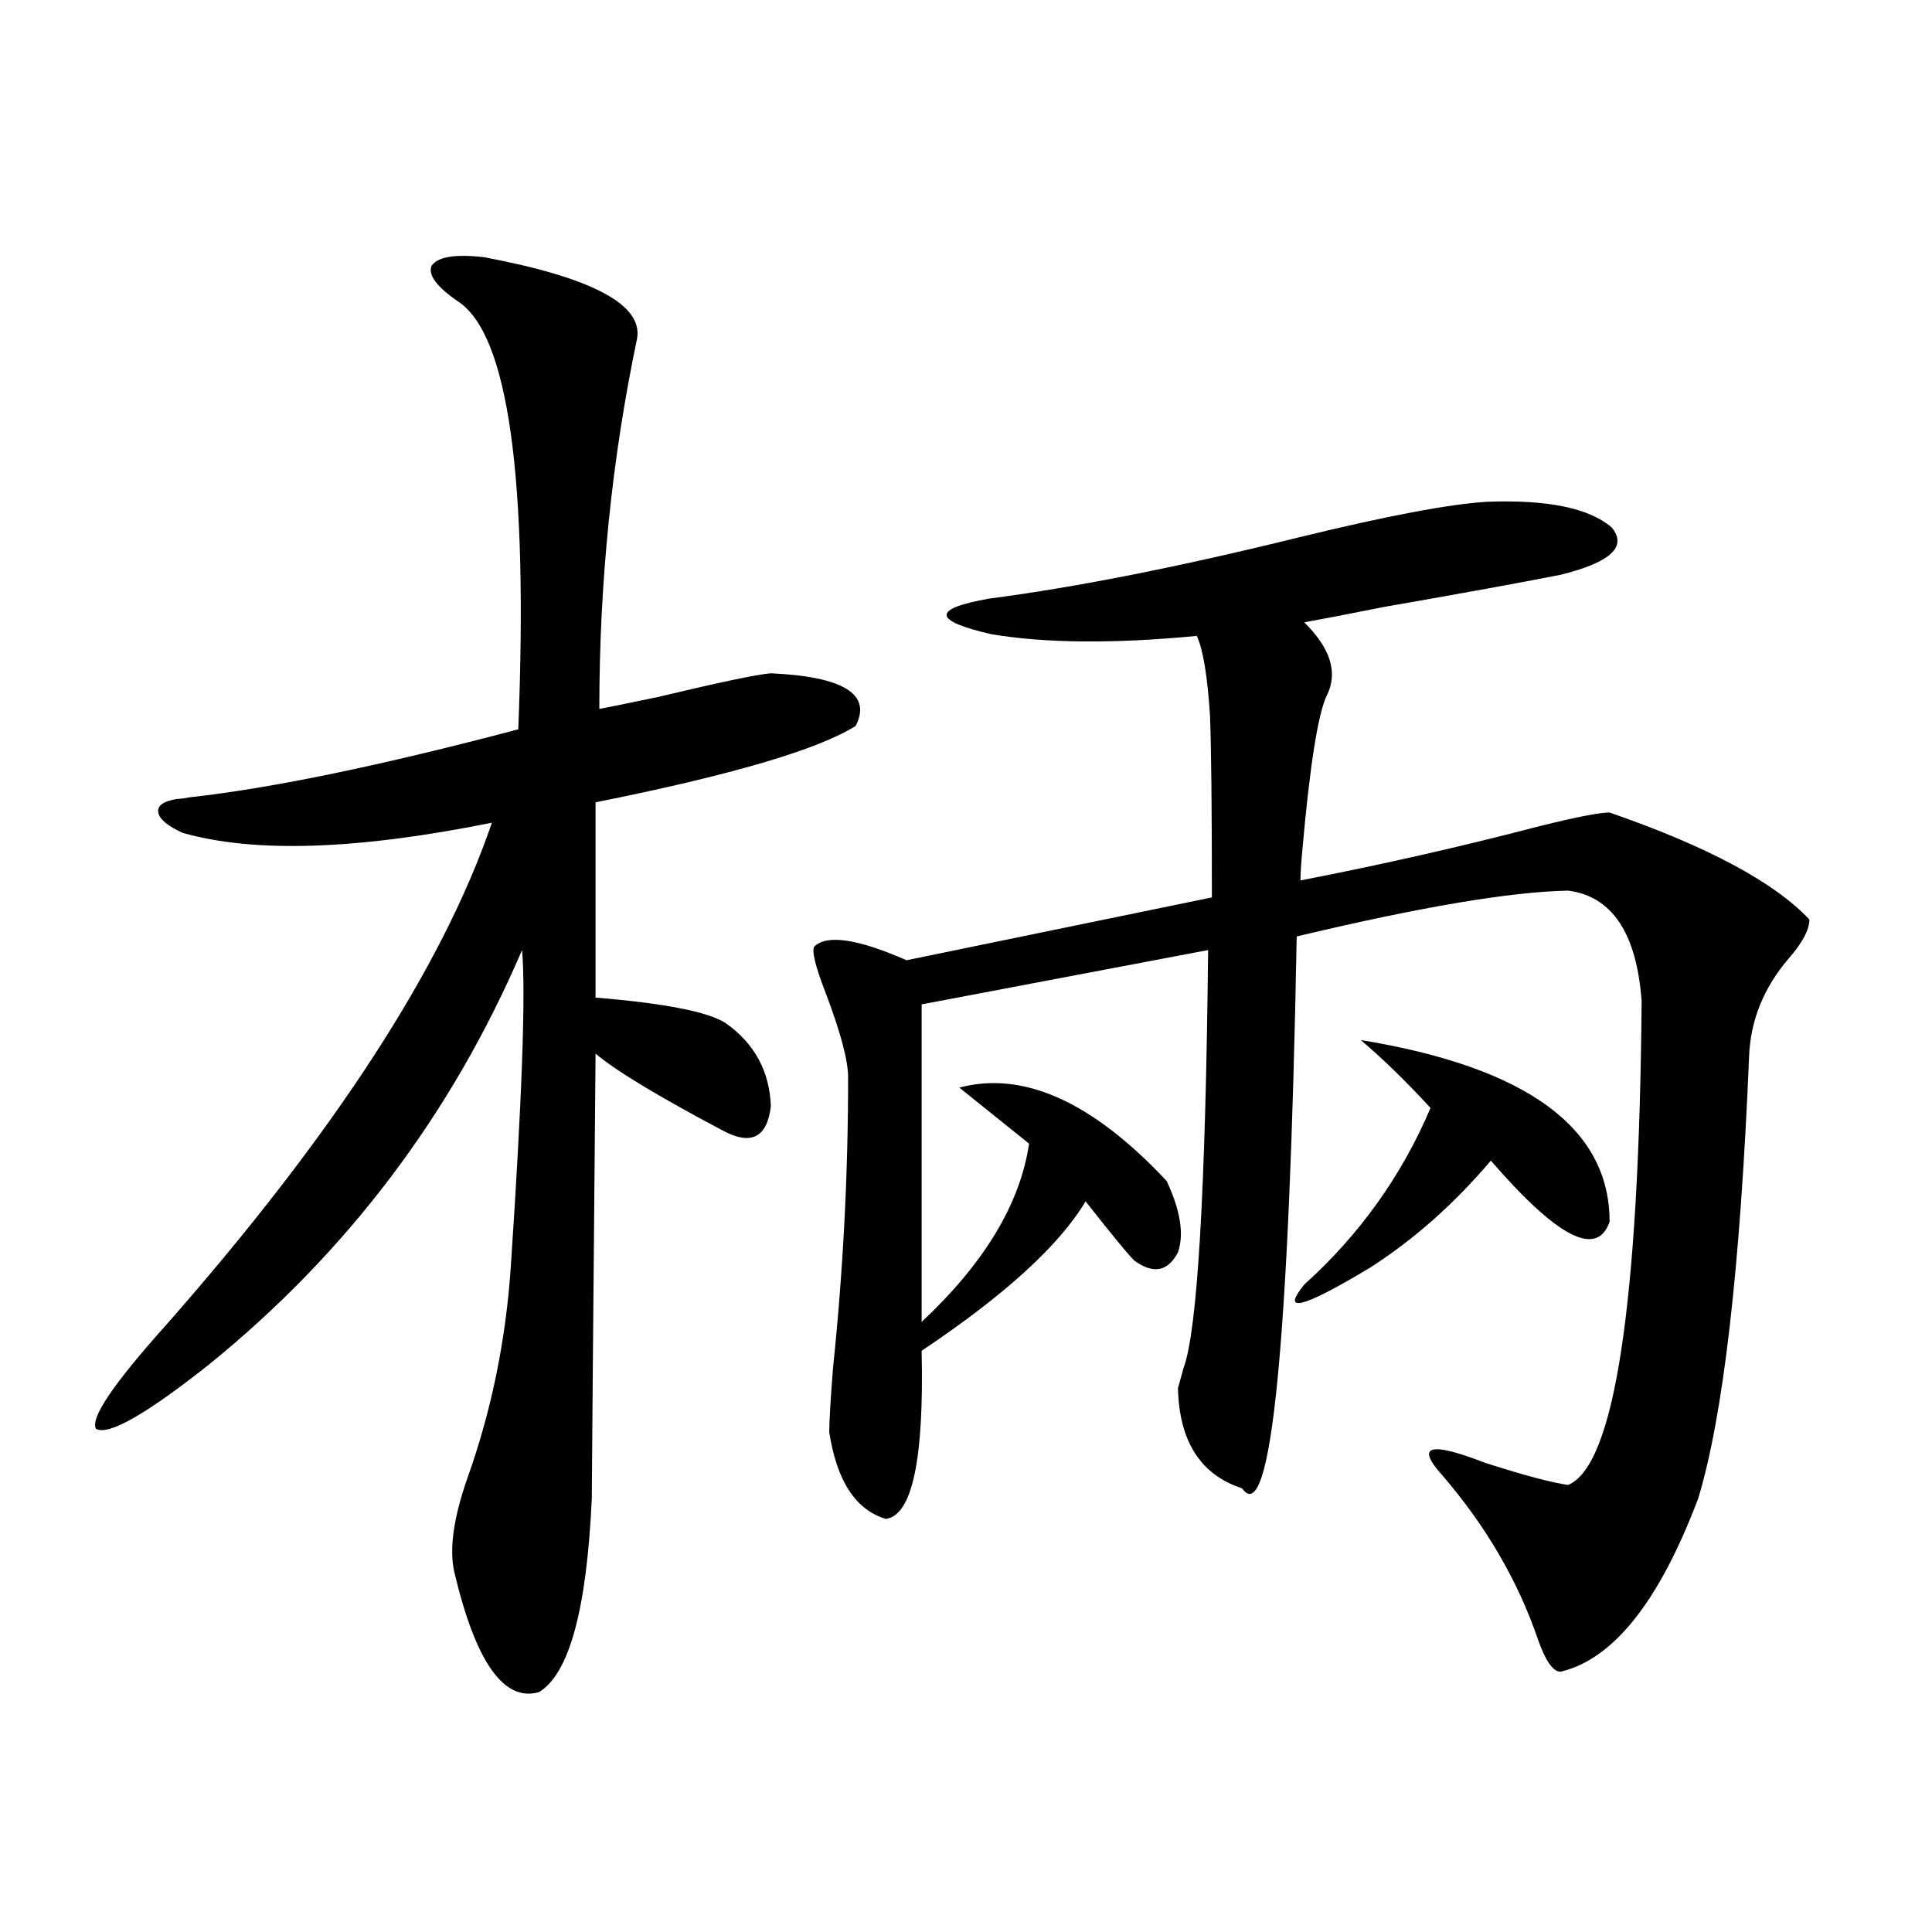 <?xml version="1.0" encoding="utf-8"?>
<!-- Generator: Adobe Illustrator 16.0.0, SVG Export Plug-In . SVG Version: 6.00 Build 0)  -->
<!DOCTYPE svg PUBLIC "-//W3C//DTD SVG 1.1//EN" "http://www.w3.org/Graphics/SVG/1.1/DTD/svg11.dtd">
<svg version="1.1" id="图层_1" xmlns="http://www.w3.org/2000/svg" xmlns:xlink="http://www.w3.org/1999/xlink" x="0px" y="0px"
	 width="1000px" height="1000px" viewBox="0 0 1000 1000" enable-background="new 0 0 1000 1000" xml:space="preserve">
<path d="M250.701,133.152c55.929,10.547,82.27,24.609,79.022,42.188c-13.018,62.114-19.512,125.986-19.512,191.602
	c3.247-0.576,13.323-2.637,30.243-6.152c31.859-7.607,51.371-11.714,58.535-12.305c37.713,1.758,52.347,10.85,43.901,27.246
	c-19.512,12.305-64.389,25.488-134.631,39.551v101.074c35.762,2.939,58.2,7.334,67.315,13.184
	c14.954,10.547,22.759,24.912,23.414,43.066c-1.951,16.411-10.411,20.518-25.365,12.305c-33.17-17.578-54.968-30.762-65.364-39.551
	c-1.311,148.838-1.951,225.591-1.951,230.273c-2.606,57.418-11.707,90.816-27.316,100.195c-18.216,5.273-32.85-15.531-43.901-62.402
	c-2.607-11.714-0.335-27.822,6.829-48.34c12.348-34.565,19.832-70.889,22.438-108.984c5.854-87.3,7.805-142.08,5.854-164.355
	c-36.432,84.966-90.409,156.445-161.947,214.453c-32.53,25.791-52.042,36.914-58.535,33.398c-3.262-5.273,8.78-23.14,36.097-53.613
	c87.147-99.014,143.411-185.737,168.776-260.156c-69.602,14.063-122.923,15.82-159.996,5.273
	c-7.805-3.516-12.042-7.031-12.683-10.547c-0.656-3.516,2.591-5.85,9.756-7.031c1.295,0,3.567-0.288,6.829-0.879
	c42.27-4.683,98.854-16.396,169.751-35.156c5.198-130.654-5.213-204.482-31.219-221.484c-11.066-7.607-15.609-13.76-13.658-18.457
	C226.632,132.864,235.732,131.395,250.701,133.152z M469.232,497.02l158.045-32.52c0-46.279-0.335-77.632-0.976-94.043
	c-1.311-20.503-3.582-34.277-6.829-41.309c-42.926,4.106-78.382,3.818-106.339-0.879c-30.578-7.031-30.898-13.184-0.976-18.457
	c44.877-5.85,98.199-16.396,159.996-31.641c45.518-11.123,78.047-17.275,97.559-18.457c31.219-1.167,52.682,3.228,64.389,13.184
	c8.445,9.971-0.335,18.169-26.341,24.609c-20.822,4.106-51.386,9.668-91.705,16.699c-17.561,3.516-31.219,6.152-40.975,7.91
	c13.658,13.486,17.561,26.079,11.707,37.793c-4.558,9.38-8.78,36.035-12.683,79.98c-0.655,7.031-0.976,12.305-0.976,15.82
	c42.271-8.198,83.565-17.578,123.899-28.125c18.856-4.683,30.884-7.031,36.097-7.031c50.73,17.578,85.196,36.035,103.412,55.371
	c0,5.273-3.582,12.017-10.731,20.215c-13.018,15.244-19.847,32.231-20.487,50.977c-4.558,109.575-13.338,185.752-26.341,228.516
	c-20.167,53.325-43.901,83.194-71.218,89.648c-3.902,0-7.805-5.575-11.707-16.699c-10.411-30.459-26.996-58.887-49.755-85.254
	c-13.658-15.229-6.188-17.275,22.438-6.152c20.152,6.455,34.466,10.259,42.926,11.426c24.055-9.956,36.737-93.452,38.048-250.488
	c-2.606-35.156-15.289-54.189-38.048-57.129c-29.923,0.591-76.751,8.501-140.484,23.73
	c-3.902,211.528-13.338,306.738-28.292,285.645c-21.463-7.031-32.529-24.307-33.17-51.855c0.641-2.334,1.616-5.85,2.927-10.547
	c7.149-19.336,11.372-91.406,12.683-216.211l-148.289,28.125v164.355c32.515-30.459,51.051-61.221,55.608-92.285l-36.097-29.004
	c33.17-8.789,68.932,7.334,107.314,48.34c7.149,15.244,9.101,27.549,5.854,36.914c-5.213,9.971-12.683,11.426-22.438,4.395
	c-2.606-2.334-11.066-12.593-25.365-30.762c-13.658,22.852-41.95,48.643-84.876,77.344c1.296,56.25-4.878,85.254-18.536,87.012
	c-15.609-4.683-25.365-19.624-29.268-44.824c0-5.85,0.641-16.987,1.951-33.398c5.198-49.795,7.805-99.893,7.805-150.293
	c0-8.789-3.902-23.428-11.707-43.945c-5.213-13.472-7.164-21.382-5.854-23.73C427.923,483.548,443.867,485.896,469.232,497.02z
	 M675.081,664.891c28.612-25.776,50.396-56.25,65.364-91.406c-12.362-13.472-24.39-25.186-36.097-35.156
	c85.852,14.063,128.777,45.415,128.777,94.043c-6.509,18.76-26.996,8.213-61.462-31.641c-18.871,22.275-39.679,40.732-62.438,55.371
	C674.105,677.195,662.719,680.135,675.081,664.891z"/>
</svg>
